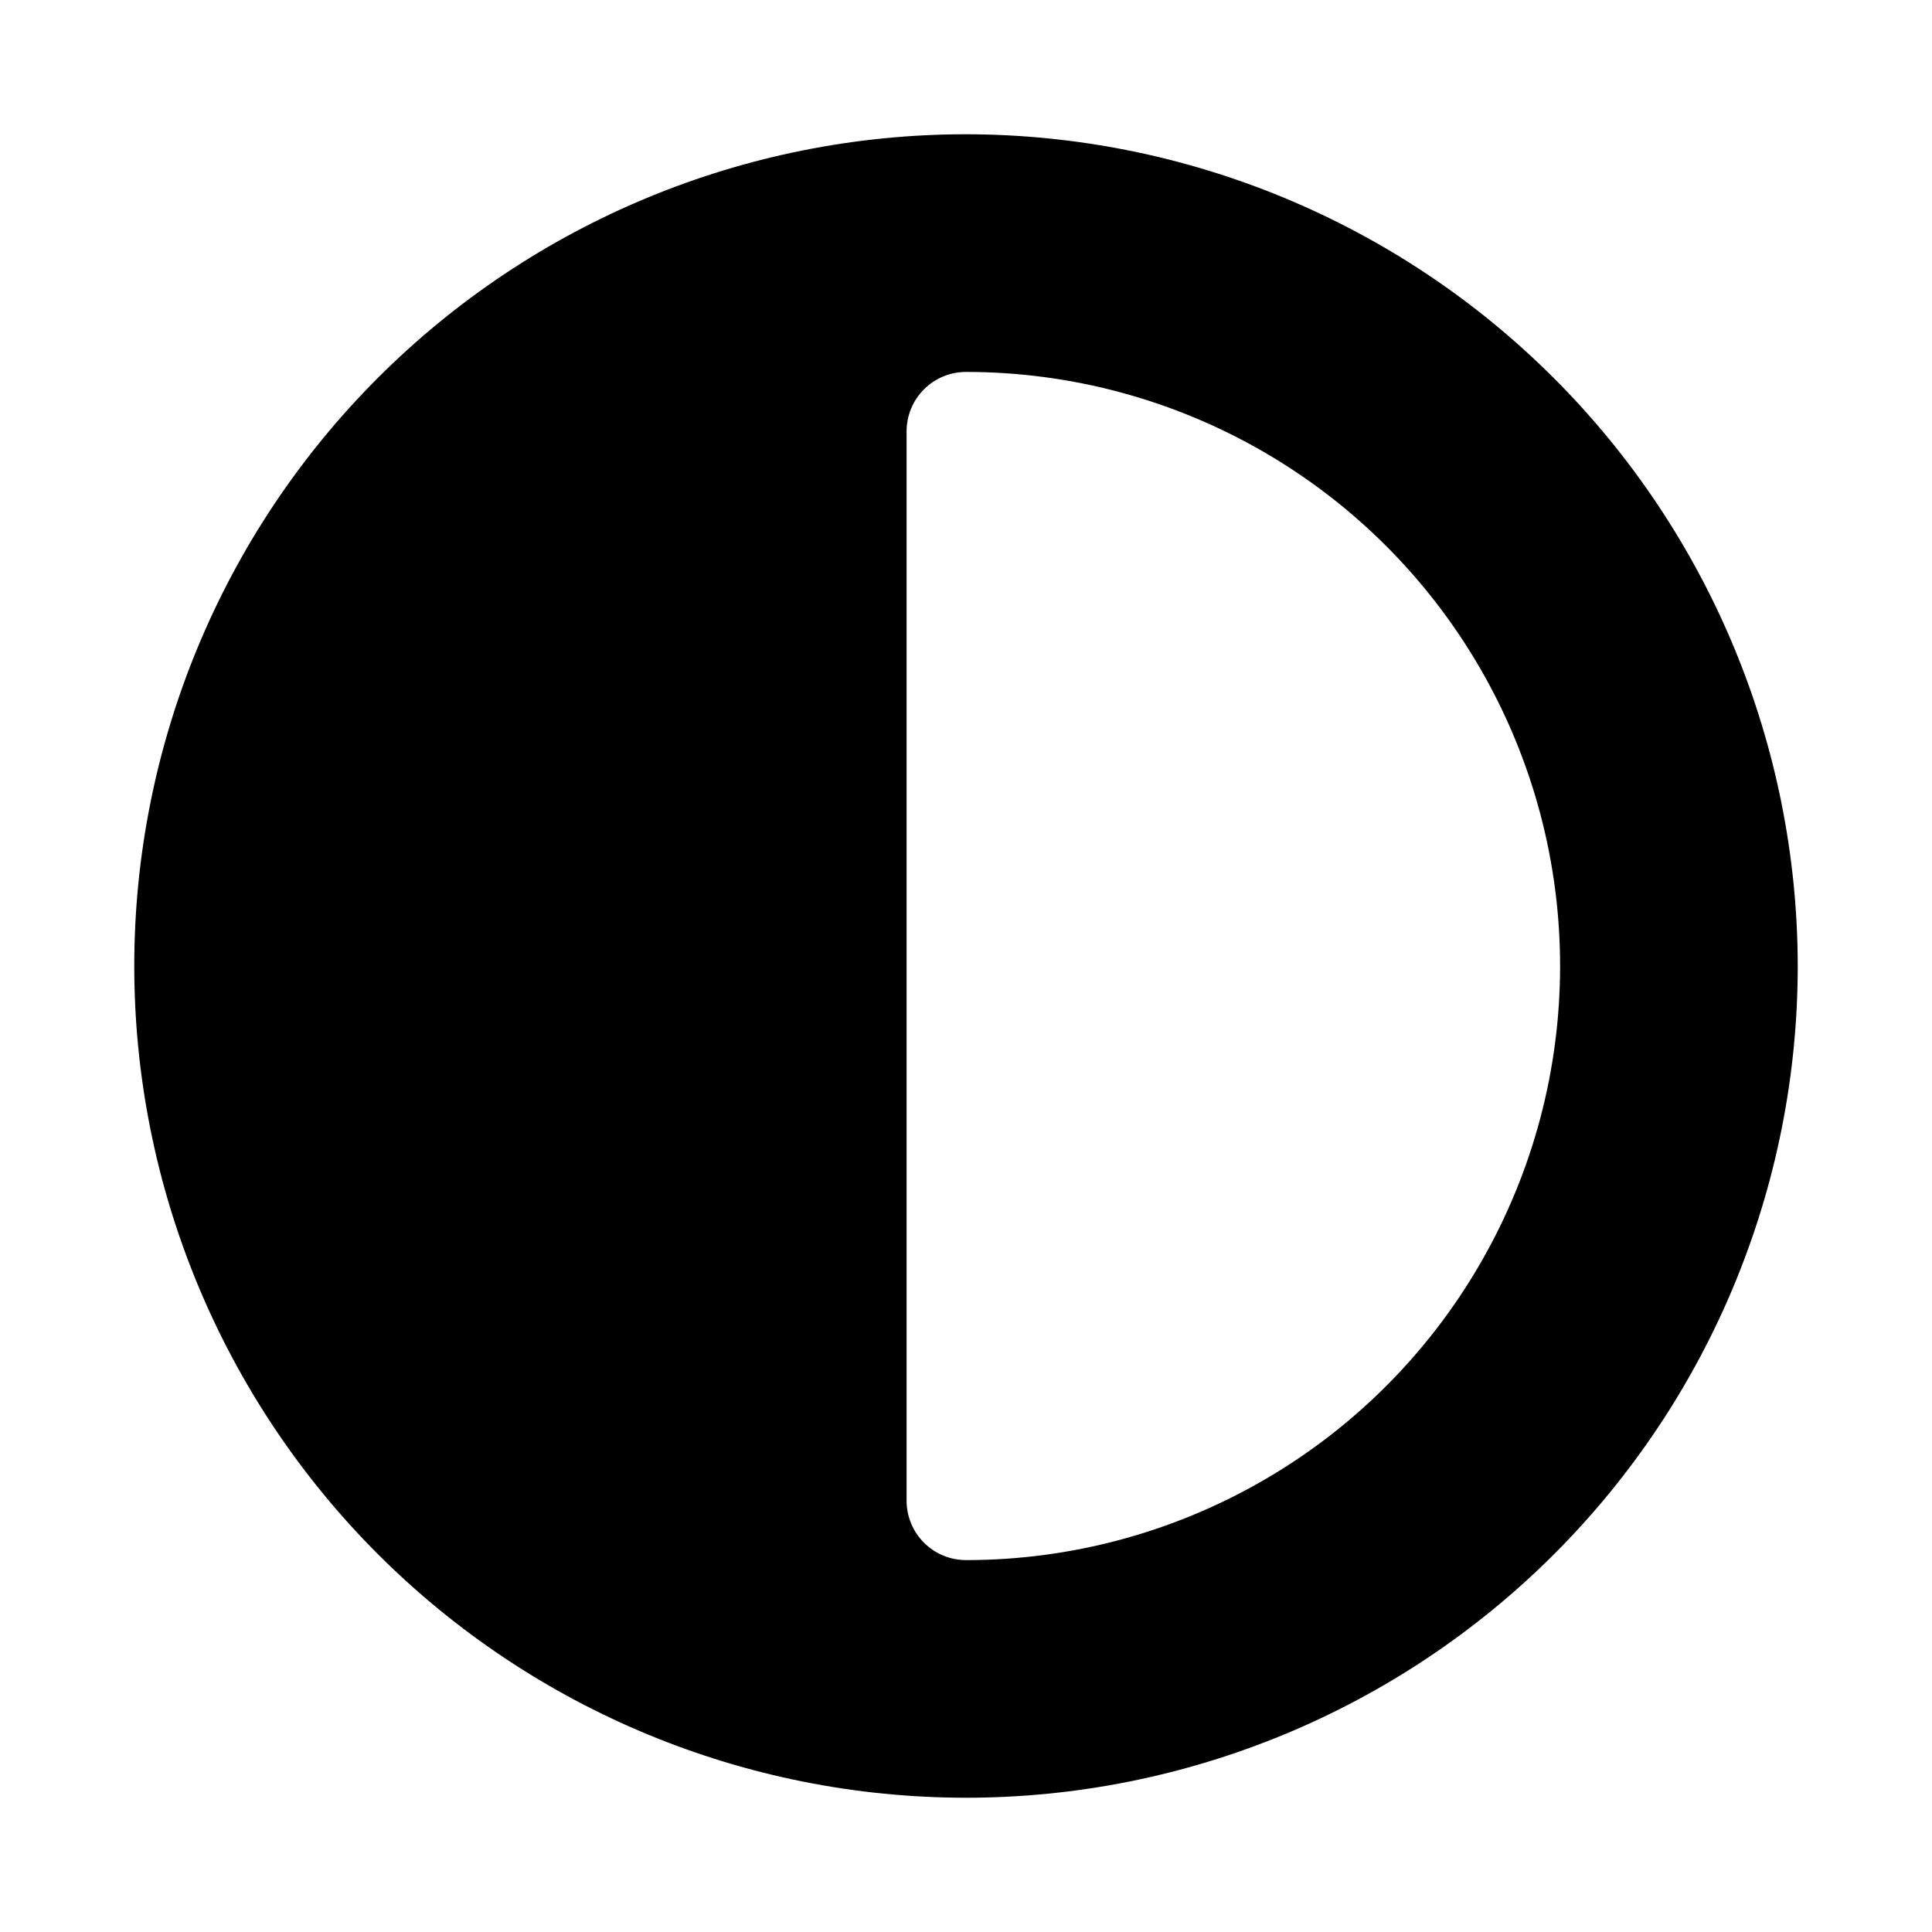 <?xml version="1.0" encoding="UTF-8"?>
<!-- Uploaded to: SVG Repo, www.svgrepo.com, Generator: SVG Repo Mixer Tools -->
<svg fill="#000000" width="800px" height="800px" version="1.1" viewBox="144 144 512 512" xmlns="http://www.w3.org/2000/svg">
 <path d="m400 179.58c-58.461 0-114.52 23.223-155.86 64.559s-64.559 97.398-64.559 155.86c0 58.457 23.223 114.52 64.559 155.86 41.336 41.336 97.398 64.559 155.86 64.559 58.457 0 114.52-23.223 155.86-64.559 41.336-41.336 64.559-97.398 64.559-155.86-0.062-58.441-23.305-114.47-64.625-155.79-41.324-41.324-97.352-64.566-155.79-64.629zm0 377.86c-4.176 0-8.18-1.656-11.133-4.609-2.953-2.953-4.613-6.957-4.613-11.133v-283.39c0-4.176 1.66-8.18 4.613-11.133 2.953-2.953 6.957-4.609 11.133-4.609 56.246 0 108.22 30.008 136.35 78.719 28.121 48.715 28.121 108.73 0 157.44-28.125 48.711-80.102 78.719-136.35 78.719z"/>
</svg>